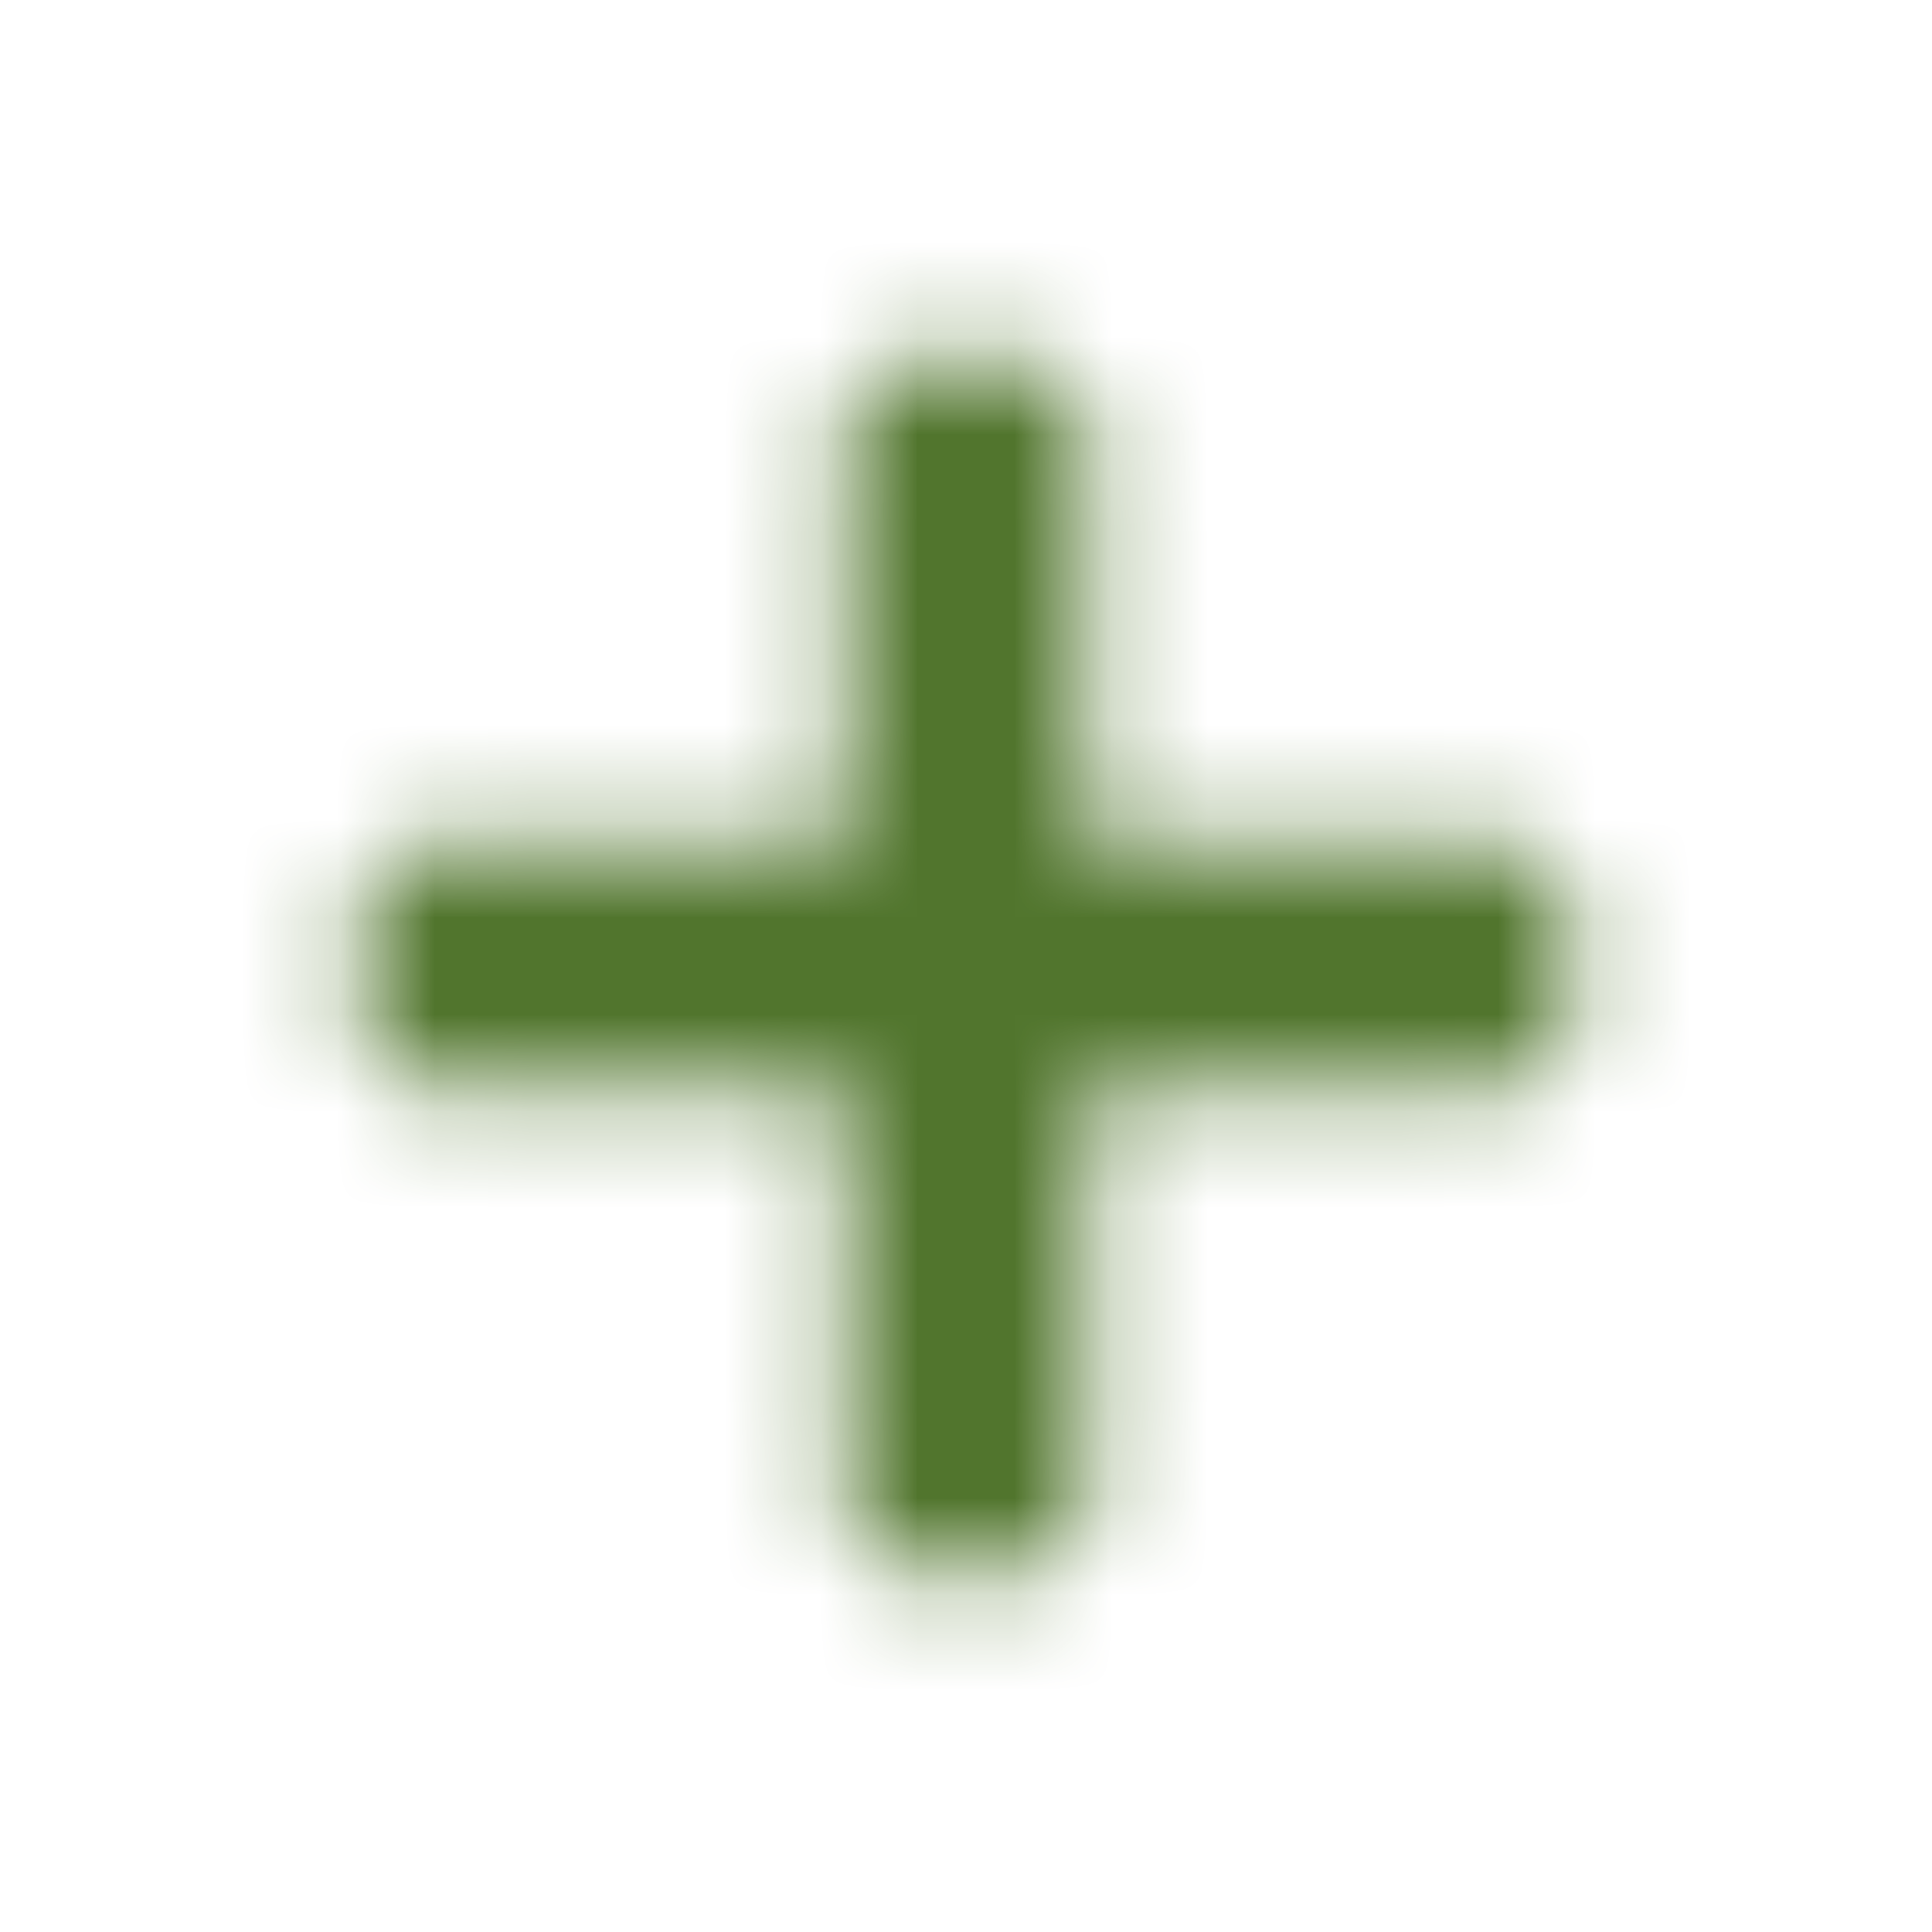 <?xml version="1.0" encoding="UTF-8"?> <svg xmlns="http://www.w3.org/2000/svg" width="20" height="20" viewBox="0 0 20 20" fill="none"><mask id="mask0_1323_147" style="mask-type:alpha" maskUnits="userSpaceOnUse" x="0" y="0" width="20" height="20"><path fill-rule="evenodd" clip-rule="evenodd" d="M11.25 8.75V4.375C11.25 4.03 10.97 3.75 10.625 3.75H9.375C9.03 3.75 8.75 4.03 8.75 4.375V8.75H4.375C4.03 8.75 3.75 9.03 3.75 9.375V10.625C3.75 10.97 4.03 11.25 4.375 11.25H8.75V15.625C8.75 15.97 9.03 16.25 9.375 16.25H10.625C10.97 16.25 11.25 15.97 11.25 15.625V11.25H15.625C15.97 11.25 16.25 10.97 16.25 10.625V9.375C16.25 9.03 15.97 8.75 15.625 8.75H11.25Z" fill="#333333"></path></mask><g mask="url(#mask0_1323_147)"><rect width="20" height="20" fill="#51752D"></rect></g></svg> 